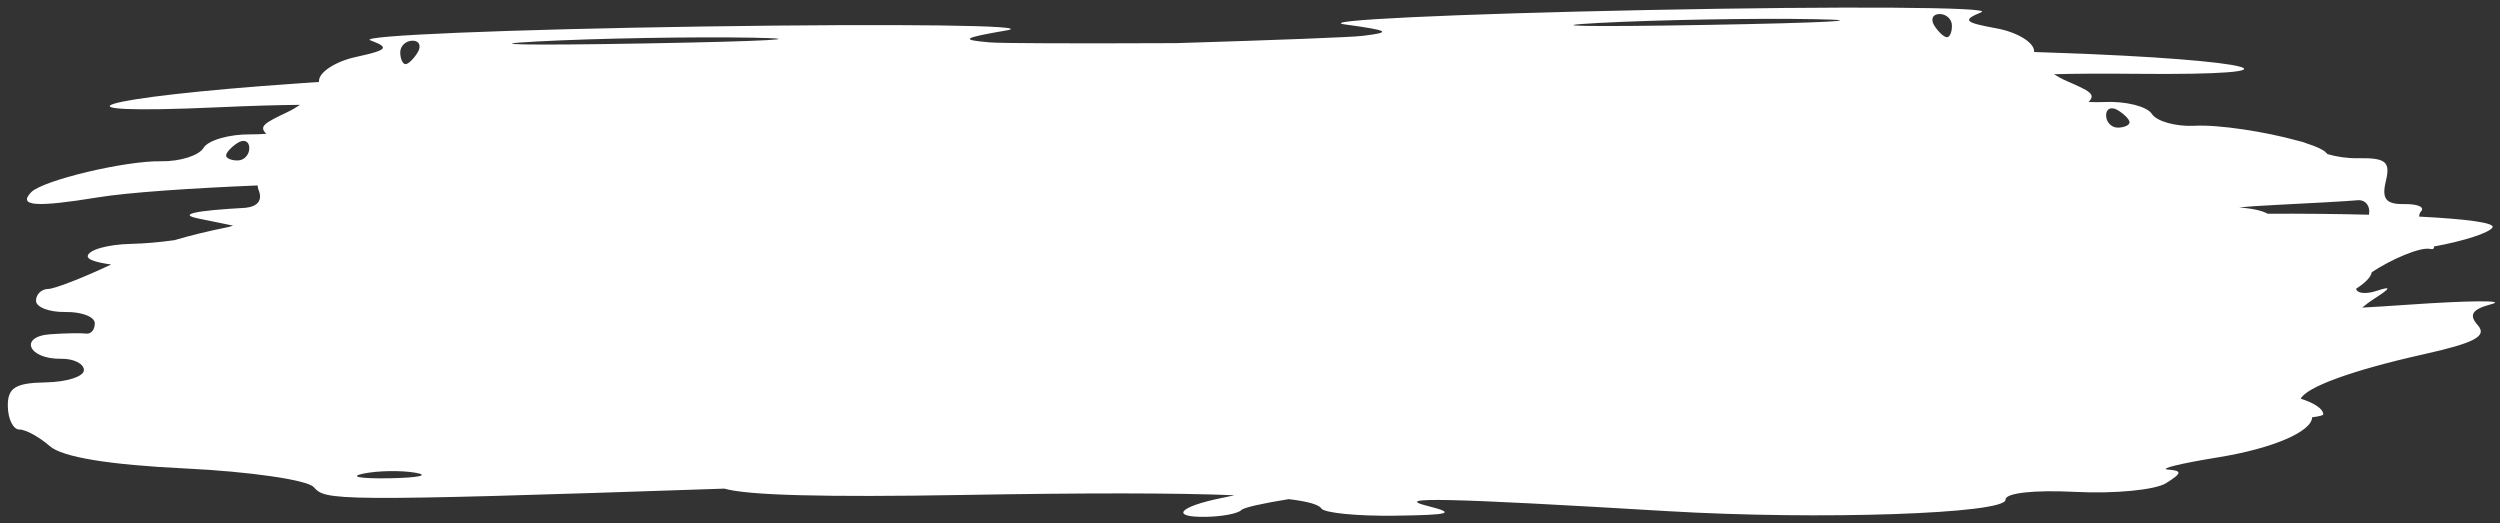 <?xml version="1.0" encoding="UTF-8"?> <svg xmlns="http://www.w3.org/2000/svg" width="301" height="63" viewBox="0 0 301 63" fill="none"><rect x="0" y="0" width="301" height="63" fill="#333333" stroke="none"/> <path fill-rule="evenodd" clip-rule="evenodd" d="M87.213 58.83C39.519 60.453 39.227 60.239 37.765 58.642C36.977 57.78 30.026 56.773 22.318 56.403C13.087 55.96 7.516 55.041 5.993 53.712C4.722 52.601 3.077 51.703 2.337 51.716C1.597 51.729 0.97 50.475 0.943 48.93C0.904 46.69 1.831 46.103 5.512 46.039C8.052 45.995 10.119 45.326 10.105 44.553C10.092 43.781 8.853 43.17 7.353 43.196C3.41 43.265 2.222 40.506 6.081 40.241C7.864 40.118 9.799 40.085 10.38 40.166C10.961 40.247 11.426 39.682 11.413 38.909C11.399 38.136 9.807 37.532 7.875 37.565C5.942 37.599 4.35 36.994 4.336 36.221C4.323 35.449 4.979 34.805 5.794 34.791C6.577 34.777 9.936 33.471 13.387 31.846C11.63 31.606 10.569 31.267 10.562 30.878C10.549 30.105 12.909 29.423 15.808 29.362C17.396 29.328 19.297 29.157 21.009 28.915C22.958 28.34 25.099 27.816 27.497 27.337L28.071 27.166L23.838 26.299C21.416 25.802 23.433 25.358 29.573 25.02C31.036 24.861 31.623 24.093 31.152 22.927C31.07 22.723 31.026 22.522 31.019 22.327C23.123 22.653 15.447 23.165 11.844 23.754C4.292 24.989 2.13 24.826 3.755 23.144C5.144 21.706 15.079 19.337 19.392 19.416C21.653 19.456 23.952 18.733 24.502 17.809C25.052 16.884 27.599 16.15 30.164 16.178C30.796 16.185 31.439 16.159 32.061 16.106C31.13 15.201 31.856 14.808 34.62 13.49C35.151 13.238 35.656 12.941 36.114 12.623C33.63 12.641 30.278 12.736 26.416 12.911C4.361 13.908 11.59 11.715 35.861 10.046C36.709 9.987 37.558 9.928 38.402 9.867C38.406 9.828 38.407 9.789 38.407 9.752C38.389 8.698 40.392 7.394 42.859 6.856C46.694 6.02 46.944 5.729 44.582 4.852C43.062 4.288 61.108 3.54 84.685 3.19C108.262 2.841 124.714 3.046 121.245 3.648C115.857 4.582 115.554 4.794 119.162 5.103C120.525 5.219 129.248 5.246 141.609 5.193C153.965 4.815 162.682 4.483 164.039 4.319C167.635 3.885 167.324 3.683 161.906 2.938C158.419 2.458 174.853 1.678 198.428 1.205C222.003 0.732 240.065 0.849 238.565 1.466C236.235 2.425 236.495 2.707 240.357 3.409C242.841 3.861 244.889 5.093 244.908 6.148C244.908 6.185 244.911 6.223 244.916 6.262C245.762 6.293 246.612 6.324 247.462 6.352C271.777 7.173 279.078 9.112 257.001 8.886C253.135 8.846 249.782 8.868 247.299 8.936C247.768 9.239 248.283 9.517 248.823 9.752C251.631 10.972 252.37 11.339 251.471 12.276C252.095 12.308 252.738 12.311 253.37 12.282C255.932 12.165 258.504 12.809 259.085 13.714C259.667 14.619 261.99 15.261 264.248 15.142C267.203 14.985 272.842 15.886 276.556 16.916C277.041 17.02 277.415 17.131 277.681 17.251C278.819 17.618 279.66 17.988 280.005 18.322C280.089 18.403 280.164 18.481 280.229 18.555C281.328 18.877 282.637 19.07 283.844 19.049C287.252 18.99 287.827 19.454 287.257 21.8C286.734 23.953 287.263 24.611 289.485 24.573C291.087 24.545 291.989 24.945 291.489 25.462C291.346 25.611 291.272 25.824 291.261 26.078C296.806 26.36 300.428 26.804 300.095 27.384C299.723 28.032 296.618 29.033 293.052 29.676C293.088 29.932 292.947 30.051 292.614 29.974C291.396 29.69 287.801 31.28 285.558 32.776C285.481 33.344 284.756 34.078 283.677 34.759C283.763 35.328 284.841 35.45 286.138 35.022C287.971 34.417 287.887 34.662 285.803 36.001C285.344 36.296 284.866 36.653 284.405 37.035C285.882 36.958 287.708 36.842 289.916 36.688C297.248 36.178 301.798 36.14 300.027 36.604C297.641 37.229 297.2 37.889 298.324 39.155C299.488 40.468 297.984 41.277 291.84 42.648C283.195 44.577 277.728 46.591 277.004 48.003C278.576 48.495 279.708 49.201 279.719 49.881C279.722 50.007 279.247 50.13 278.384 50.242C278.323 51.944 273.79 53.978 266.943 55.084C262.529 55.798 259.869 56.453 261.032 56.539C262.763 56.669 262.72 56.965 260.792 58.175C259.497 58.988 254.607 59.46 249.927 59.225C244.846 58.969 241.435 59.349 241.462 60.167C241.517 61.869 218.968 62.627 200.721 61.538C174.096 59.949 167.455 59.805 171.87 60.913C175.37 61.791 174.672 61.999 167.934 62.09C163.43 62.151 159.452 61.759 159.094 61.221C158.783 60.753 157.507 60.379 155.164 60.095C151.891 60.626 149.744 61.107 149.438 61.423C149.044 61.832 147.14 62.194 145.208 62.227C140.784 62.305 141.924 60.987 147.189 59.938C147.685 59.839 148.17 59.734 148.627 59.629C141.614 59.341 130.904 59.337 115.908 59.594C99.178 59.881 90.013 59.642 87.213 58.83ZM273.021 25.733C277.246 25.713 281.44 25.755 285.222 25.853C285.416 24.799 284.797 24.015 283.839 24.109C282.874 24.203 278.45 24.458 274.008 24.674C272.069 24.769 270.615 24.867 269.583 24.988C271.119 25.081 272.382 25.359 273.021 25.733ZM27.221 18.724C27.215 18.383 27.835 17.702 28.6 17.211C29.365 16.72 30.002 16.988 30.016 17.806C30.03 18.625 29.41 19.305 28.637 19.319C27.864 19.332 27.226 19.064 27.221 18.724ZM232.905 3.104C232.414 2.34 232.681 1.703 233.5 1.688C234.319 1.674 235 2.295 235.013 3.067C235.027 3.84 234.759 4.477 234.418 4.483C234.077 4.489 233.396 3.869 232.905 3.104ZM192.481 2.763C199.626 2.383 211.327 2.179 218.481 2.309C225.636 2.439 219.789 2.75 205.489 2.999C191.189 3.249 185.335 3.142 192.481 2.763ZM256.4 14.723C256.394 14.383 255.75 13.724 254.969 13.26C254.187 12.796 253.56 13.086 253.574 13.904C253.588 14.722 254.233 15.381 255.006 15.367C255.779 15.354 256.406 15.064 256.4 14.723ZM50.296 6.292C50.76 5.51 50.47 4.883 49.652 4.897C48.833 4.912 48.174 5.556 48.188 6.328C48.201 7.101 48.491 7.729 48.832 7.723C49.173 7.717 49.832 7.073 50.296 6.292ZM90.684 4.539C83.529 4.409 71.829 4.613 64.683 4.993C57.538 5.373 63.391 5.48 77.692 5.23C91.992 4.98 97.838 4.67 90.684 4.539ZM50.036 56.919C48.291 56.615 45.445 56.664 43.712 57.029C41.979 57.395 43.406 57.644 46.885 57.583C50.363 57.523 51.781 57.224 50.036 56.919Z" fill="white"></path> </svg> 